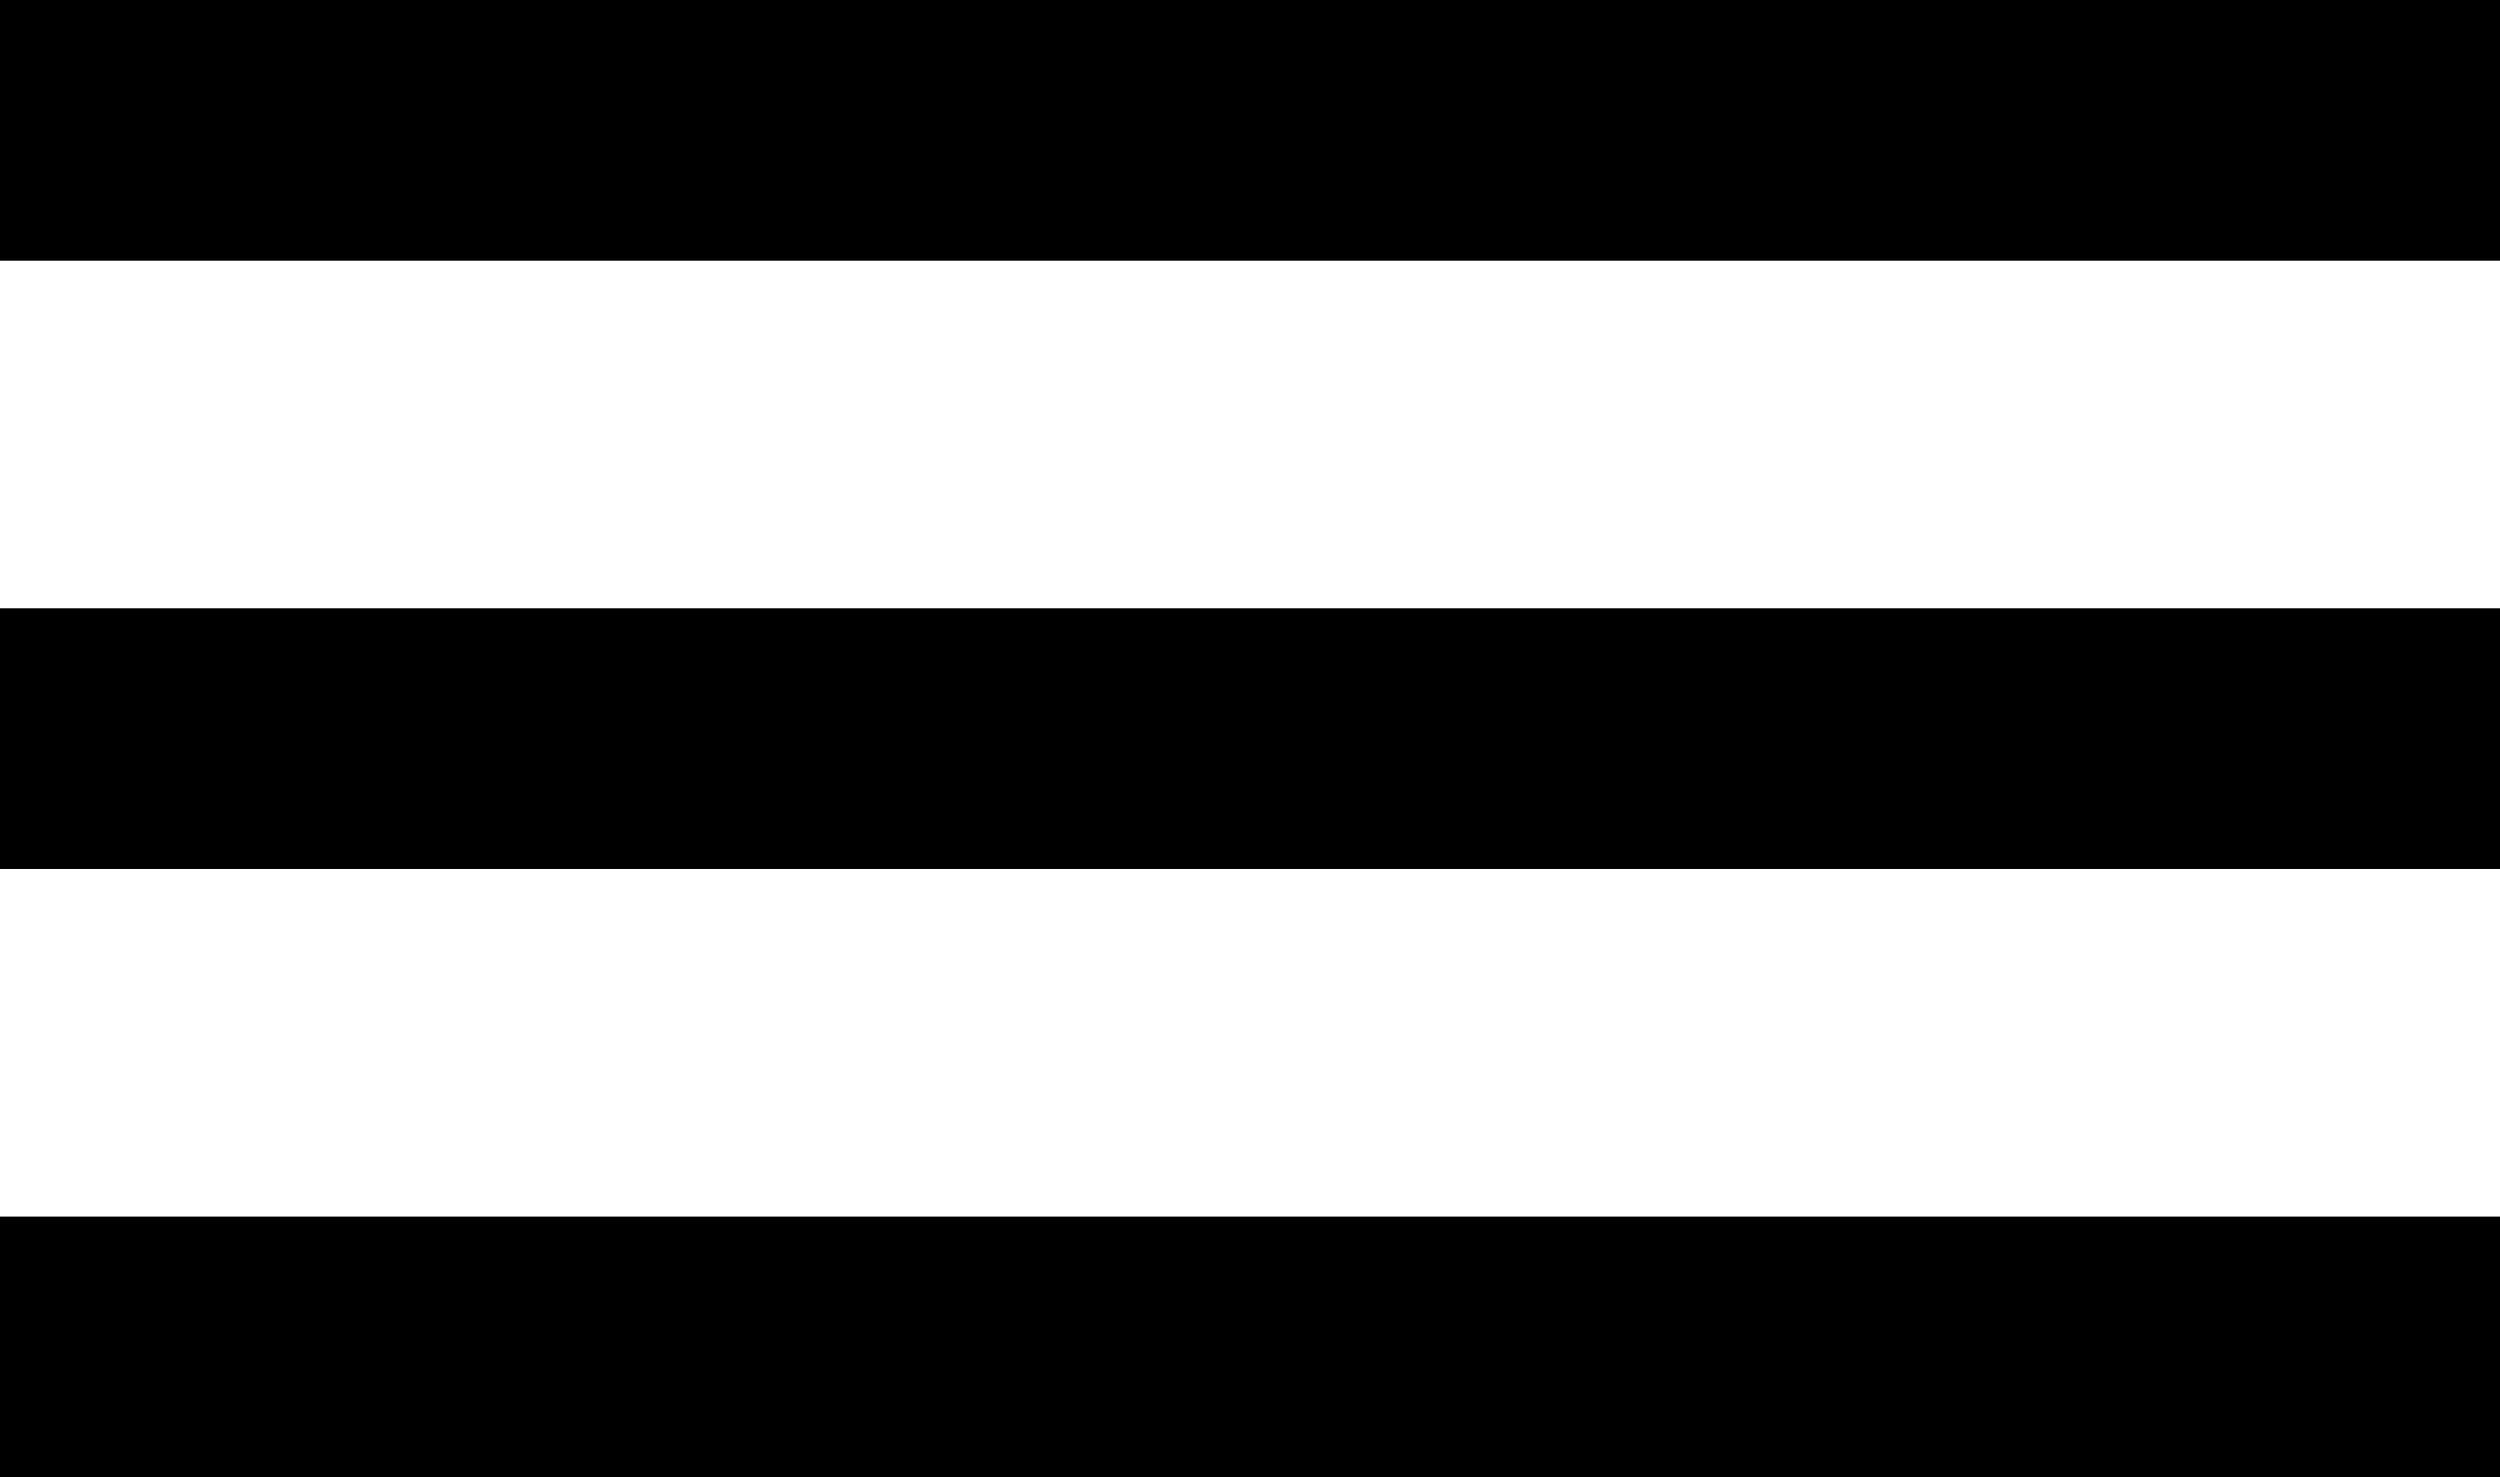 <?xml version="1.0" encoding="UTF-8"?> <svg xmlns="http://www.w3.org/2000/svg" width="22" height="13" viewBox="0 0 22 13" fill="none"> <path d="M0 0H22V2.294H0V0Z" fill="black"></path> <path d="M0 5.353H22V7.647H0V5.353Z" fill="black"></path> <path d="M0 10.706H22V13H0V10.706Z" fill="black"></path> </svg> 
